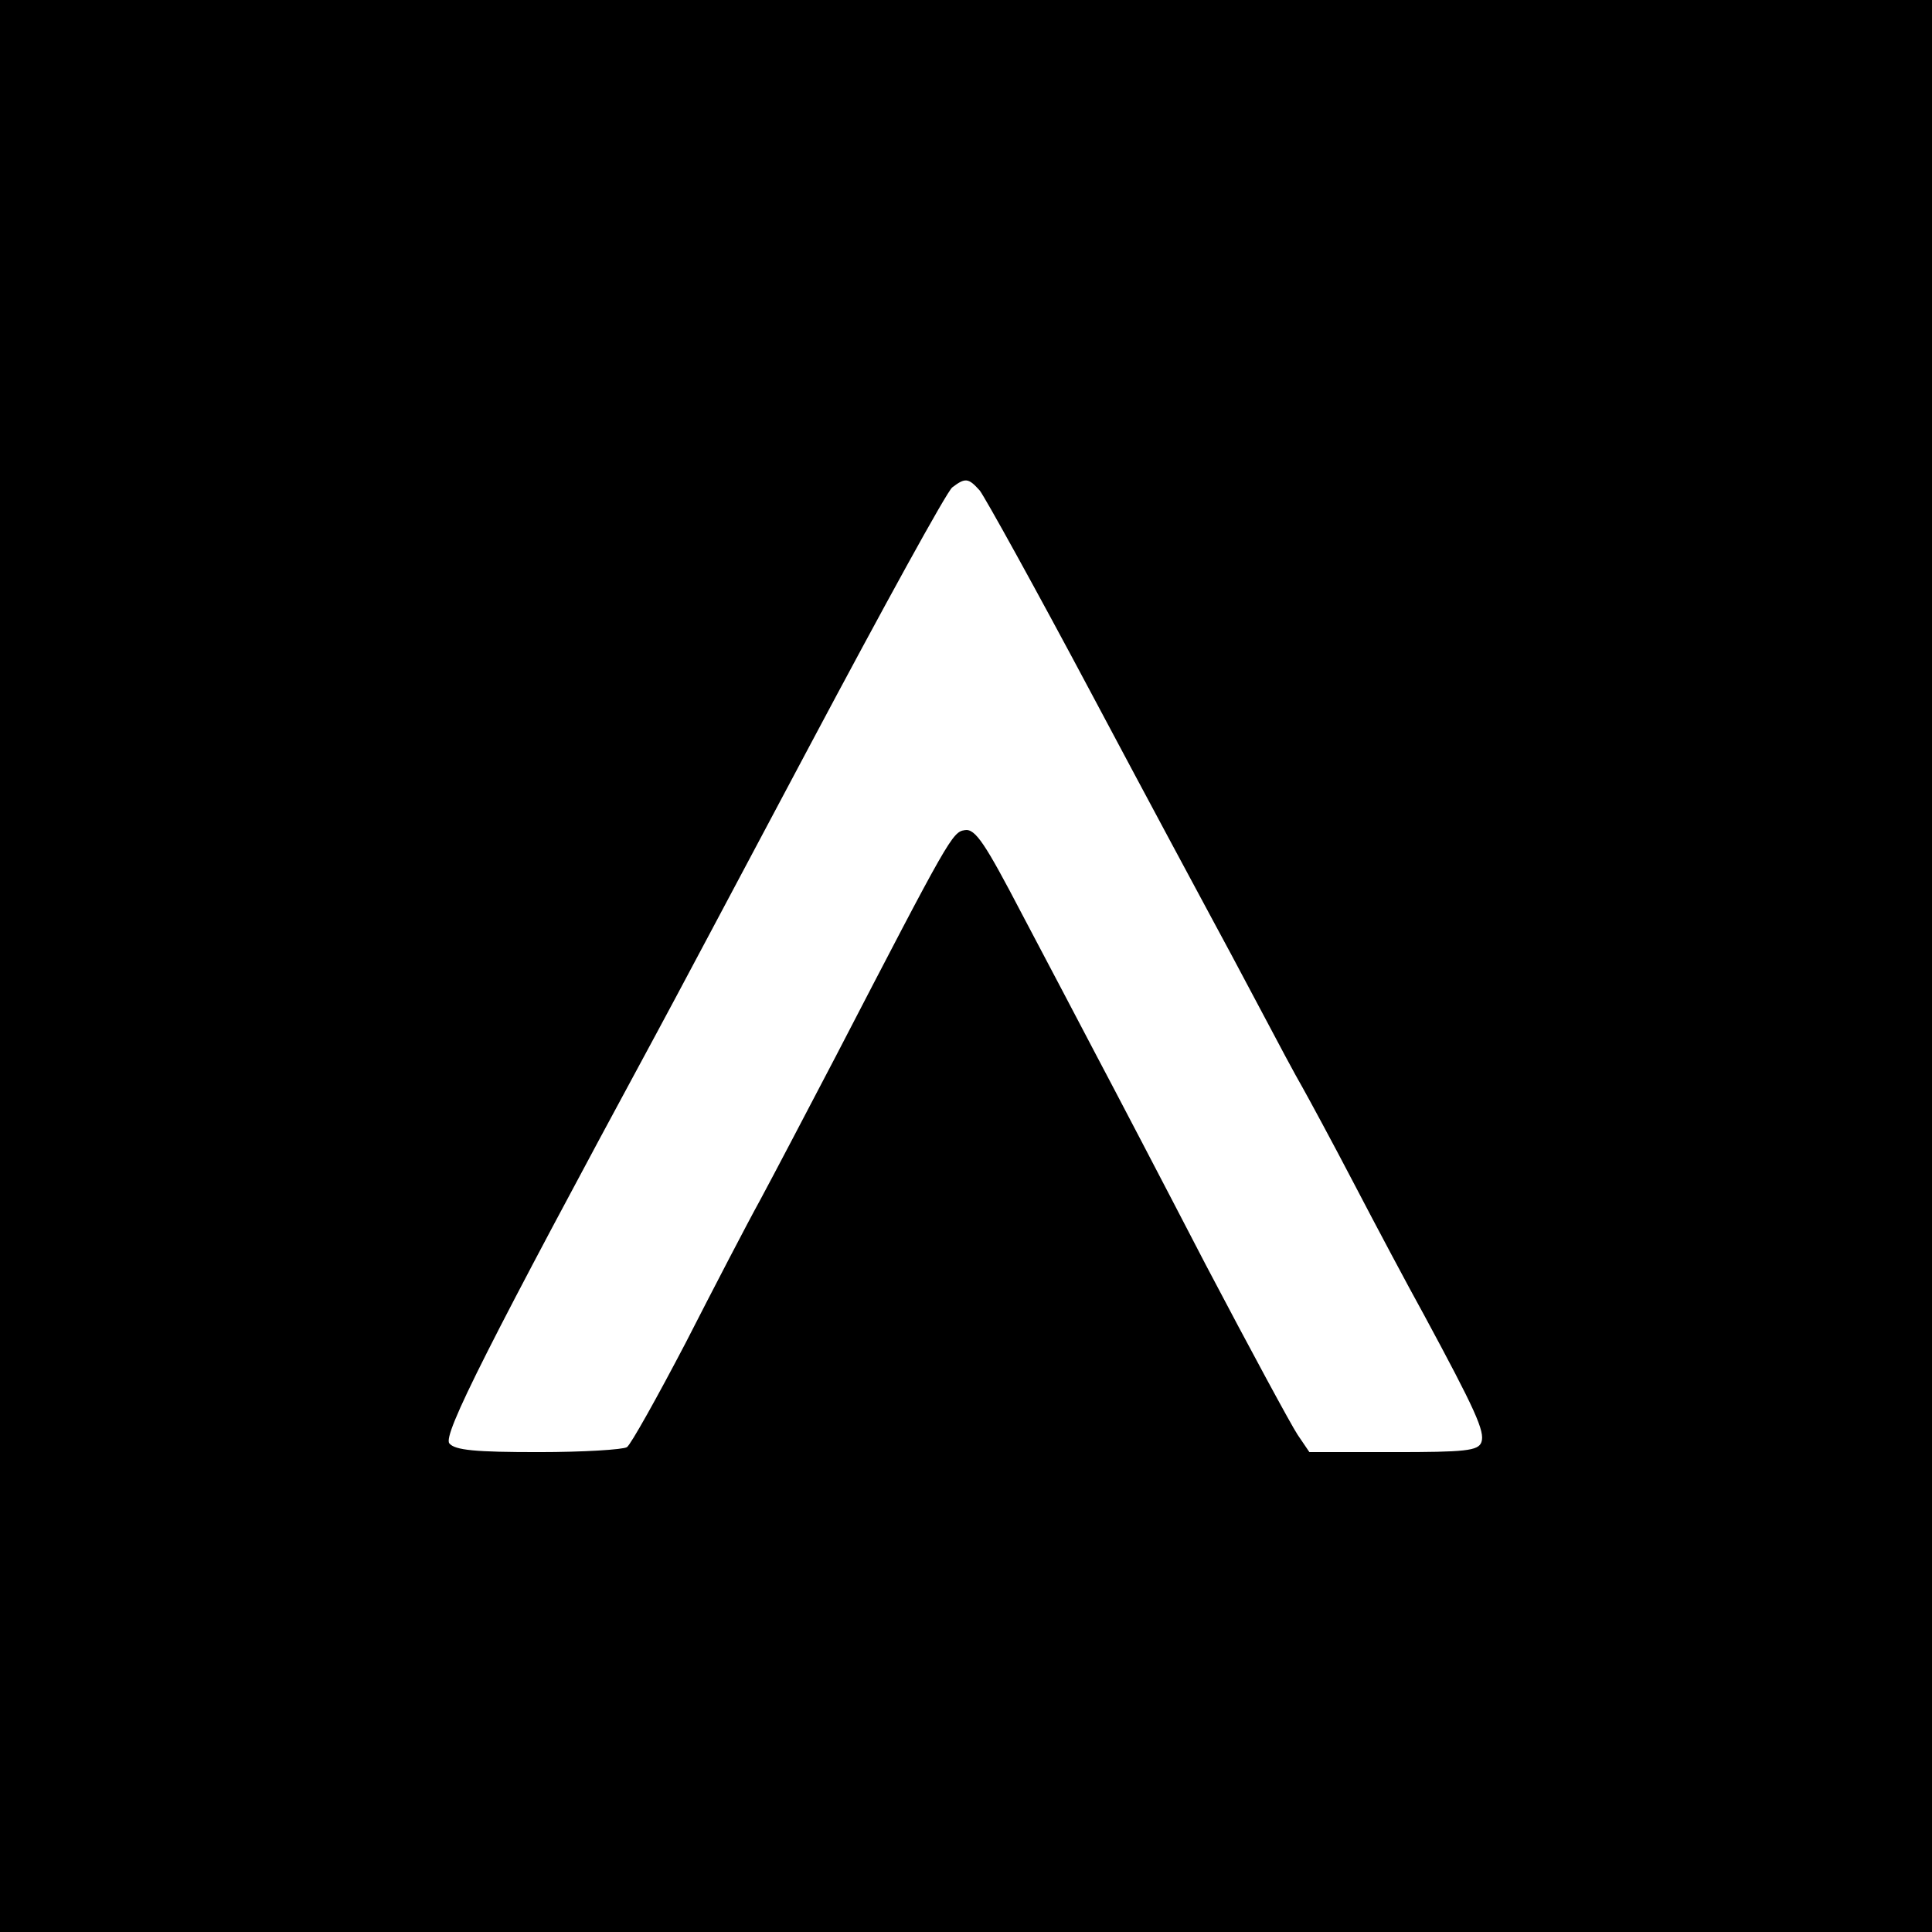 <?xml version="1.0" standalone="no"?>
<!DOCTYPE svg PUBLIC "-//W3C//DTD SVG 20010904//EN"
 "http://www.w3.org/TR/2001/REC-SVG-20010904/DTD/svg10.dtd">
<svg version="1.0" xmlns="http://www.w3.org/2000/svg"
 width="310pt" height="310pt" viewBox="0 0 310 310"
 preserveAspectRatio="xMidYMid meet">
<g transform="translate(0,310) scale(0.1,-0.1)"
fill="#000000" stroke="none">
<path d="M0 1550 l0 -1550 1550 0 1550 0 0 1550 0 1550 -1550 0 -1550 0 0
-1550z m1572 763 c8 -10 90 -158 181 -329 91 -171 177 -331 190 -355 13 -24
48 -89 77 -144 29 -55 60 -113 70 -130 9 -16 47 -86 83 -155 36 -69 86 -163
112 -210 82 -152 98 -187 92 -204 -5 -14 -26 -16 -141 -16 l-135 0 -19 28
c-10 15 -76 137 -147 272 -70 135 -149 286 -175 335 -26 50 -80 152 -120 228
-59 113 -75 138 -92 135 -20 -3 -25 -12 -207 -363 -46 -88 -100 -191 -121
-230 -21 -38 -75 -142 -120 -230 -46 -88 -88 -163 -94 -167 -6 -4 -70 -8 -142
-8 -101 0 -134 3 -143 14 -11 13 61 156 334 661 18 33 128 240 245 460 117
220 219 406 228 413 21 16 26 15 44 -5z"/>
</g>
</svg>
